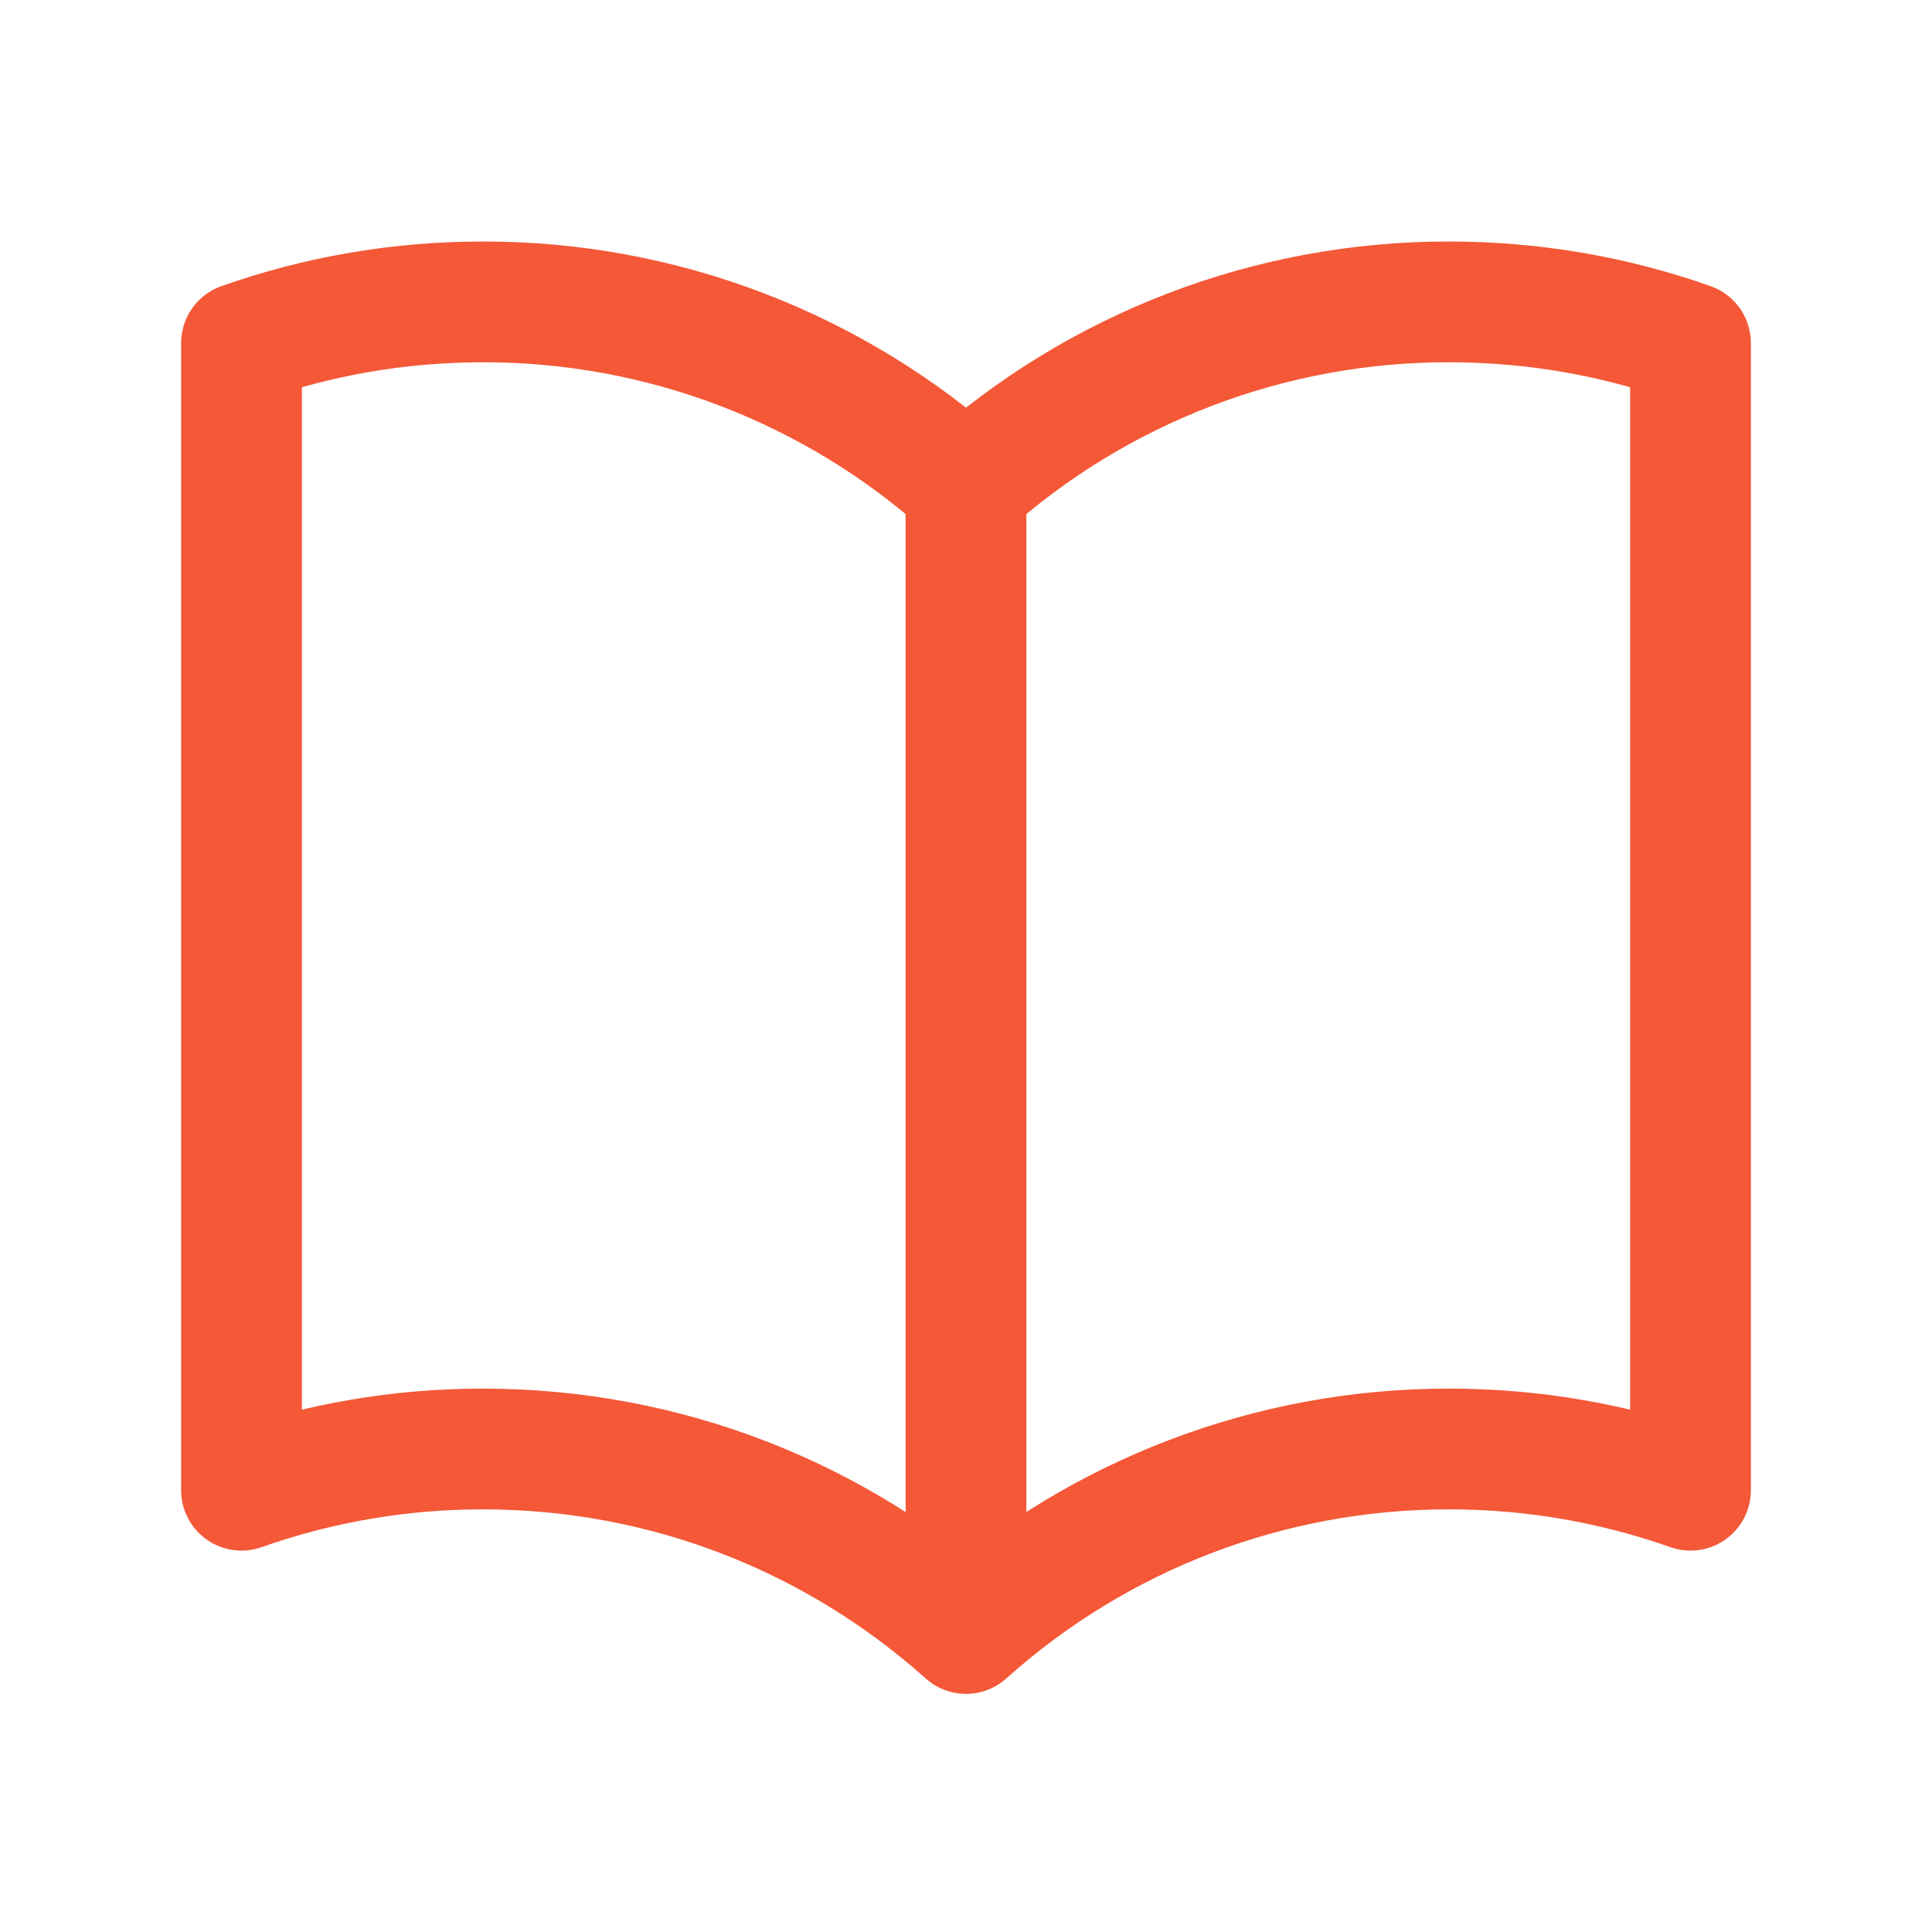 <svg width="50" height="50" viewBox="0 0 50 50" fill="none" xmlns="http://www.w3.org/2000/svg">
<path d="M25 12.588C21.566 9.507 17.113 7.806 12.5 7.813C10.308 7.813 8.204 8.188 6.25 8.879V38.567C8.258 37.858 10.371 37.498 12.5 37.5C17.302 37.5 21.683 39.306 25 42.275M25 12.588C28.434 9.507 32.887 7.806 37.5 7.813C39.692 7.813 41.796 8.188 43.75 8.879V38.567C41.742 37.858 39.629 37.498 37.5 37.5C32.887 37.494 28.434 39.194 25 42.275M25 12.588V42.275" stroke="#F45837" stroke-width="3.125" stroke-linecap="round" stroke-linejoin="round"/>
</svg>
